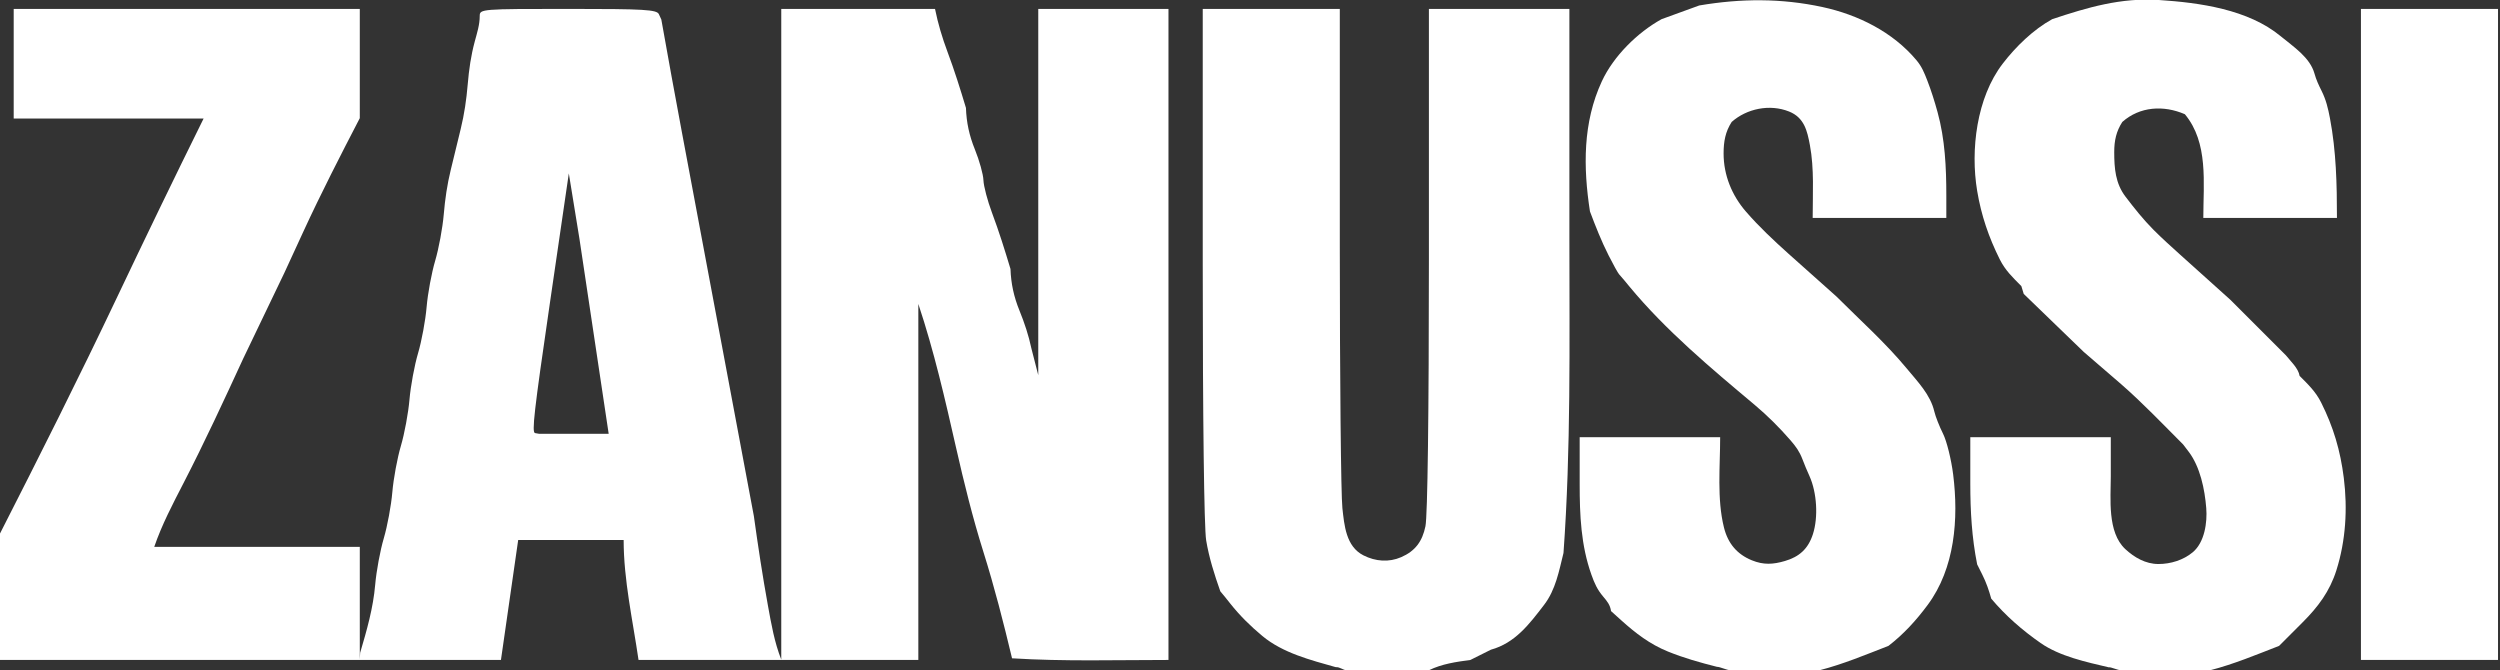 <?xml version="1.0" encoding="UTF-8" standalone="no"?>
<svg version="1.1" xmlns="http://www.w3.org/2000/svg" xmlns:xlink="http://www.w3.org/1999/xlink" width="373" height="100">
	<rect width="100%" height="100%" fill="#333333" stroke="none"/>
	<g id="dp_dp001">
		<path id="dp_path002" fill="white" fill-rule="evenodd" d="M 53.681,9.477 L 53.681,1.328 C 36.469,1.328 19.256,1.328 2.044,1.328 C 2.044,6.781 2.044,12.235 2.044,17.688 C 11.488,17.688 20.933,17.688 30.377,17.688 C 25.969,26.6 21.647,35.545 17.383,44.528 C 11.785,56.32 5.925,67.975 0,79.603 C 0,85.891 0,92.179 0,98.465 C 24.913,98.465 49.828,98.465 74.741,98.465 C 75.599,92.501 76.456,86.536 77.313,80.572 C 82.557,80.572 87.803,80.572 93.048,80.572 C 93.048,86.556 94.409,92.553 95.269,98.465 C 109.184,98.465 123.1,98.465 137.015,98.465 C 137.015,80.76 137.015,63.055 137.015,45.348 C 139.356,52.365 141.005,59.561 142.639,66.768 C 143.828,72.016 145.115,77.223 146.729,82.361 C 148.373,87.592 149.723,92.889 150.997,98.219 C 158.76,98.703 166.56,98.465 174.336,98.465 C 174.336,66.087 174.336,33.707 174.336,1.328 C 167.861,1.328 161.385,1.328 154.909,1.328 C 154.909,19.545 154.909,37.761 154.909,55.979 C 154.568,54.651 154.228,53.323 153.887,51.995 C 153.472,50.037 152.852,48.176 152.097,46.317 C 151.268,44.277 150.839,42.307 150.765,40.129 C 149.916,37.3 149.044,34.515 148.007,31.747 C 147.333,29.949 146.759,27.764 146.729,26.891 C 146.7,26.017 146.124,23.947 145.451,22.289 C 144.621,20.248 144.192,18.277 144.12,16.101 C 143.271,13.271 142.397,10.485 141.361,7.719 C 140.576,5.621 139.948,3.517 139.505,1.328 C 131.859,1.328 124.212,1.328 116.565,1.328 C 116.565,33.689 116.565,66.051 116.565,98.412 C 115.54,95.823 115.071,93.073 114.573,90.339 C 113.767,85.9 113.097,81.461 112.475,76.993 C 111.708,72.903 110.941,68.813 110.175,64.723 C 107.363,49.727 104.551,34.729 101.739,19.733 C 100.688,14.132 99.668,8.527 98.671,2.915 L 98.307,2.121 C 97.991,1.435 96.177,1.328 84.759,1.328 C 71.804,1.328 71.575,1.347 71.575,2.377 C 71.575,3.705 71.179,4.901 70.835,6.184 C 70.257,8.335 69.975,10.355 69.785,12.575 C 69.589,14.876 69.281,17.007 68.736,19.248 C 68.243,21.276 67.749,23.303 67.256,25.331 C 66.711,27.572 66.403,29.703 66.207,32.003 C 66.037,34.001 65.461,37.107 64.928,38.905 C 64.396,40.703 63.82,43.809 63.651,45.807 C 63.481,47.805 62.905,50.911 62.372,52.708 C 61.839,54.507 61.264,57.612 61.095,59.611 C 60.924,61.608 60.349,64.715 59.816,66.512 C 59.283,68.311 58.708,71.416 58.537,73.415 C 58.368,75.412 57.793,78.519 57.26,80.316 C 56.727,82.115 56.152,85.22 55.981,87.219 C 55.684,90.713 54.725,94.045 53.735,97.391 C 53.716,97.731 53.699,98.072 53.681,98.412 C 53.681,92.807 53.681,87.2 53.681,81.595 C 43.459,81.595 33.235,81.595 23.012,81.595 C 24.14,78.304 25.759,75.224 27.352,72.136 C 30.516,66.003 33.412,59.743 36.299,53.476 C 38.344,49.215 40.388,44.955 42.433,40.695 L 45.272,34.532 C 47.907,28.813 50.783,23.217 53.681,17.628 Z M 88.635,50.179 L 86.455,35.635 L 85.661,30.752 L 84.868,25.868 L 82.048,45.189 C 79.669,61.484 79.323,64.527 79.832,64.617 L 80.436,64.723 C 83.896,64.723 87.356,64.723 90.815,64.723 Z "/>
		<path id="dp_path003" fill="white" fill-rule="evenodd" d="M 213.192,100 C 215.149,99.047 217.253,98.752 219.38,98.465 C 220.403,97.955 221.425,97.443 222.448,96.932 C 226.048,95.939 228.159,93.143 230.371,90.256 C 232.113,87.983 232.599,85.212 233.273,82.504 C 234.392,66.977 234.153,51.369 234.153,35.811 L 234.153,1.328 C 227.167,1.328 220.179,1.328 213.192,1.328 L 213.192,38.676 C 213.192,61.703 212.995,76.979 212.677,78.513 C 212.211,80.78 211.151,82.22 209.048,83.132 C 207.229,83.921 205.232,83.779 203.421,82.857 C 200.821,81.535 200.569,78.385 200.284,75.807 C 200.072,73.899 199.899,56.361 199.899,36.833 L 199.899,1.328 C 193.083,1.328 186.265,1.328 179.449,1.328 L 179.449,39.443 C 179.449,62.467 179.652,78.772 179.96,80.625 C 180.397,83.241 181.191,85.728 182.069,88.219 C 182.575,88.811 183.056,89.419 183.539,90.031 C 184.957,91.823 186.589,93.435 188.348,94.893 C 191.405,97.431 195.524,98.472 199.297,99.54 C 199.899,99.488 200.411,100 200.921,100 Z "/>
		<path id="dp_path004" fill="white" fill-rule="evenodd" d="M 329.757,100 C 333.28,99.096 336.649,97.681 340.036,96.368 C 341.211,95.192 342.387,94.017 343.561,92.841 C 345.867,90.537 347.597,88.231 348.595,85.072 C 349.987,80.66 350.272,75.917 349.696,71.316 C 349.183,67.209 348.144,63.717 346.32,60.068 C 345.504,58.437 344.389,57.371 343.103,56.085 C 342.903,54.921 341.773,53.92 341.059,53.017 C 338.296,50.255 335.533,47.493 332.772,44.731 C 330.243,42.457 327.712,40.183 325.183,37.909 C 323.871,36.729 322.569,35.552 321.321,34.304 C 319.781,32.764 318.451,31.077 317.129,29.348 C 315.619,27.369 315.443,25.113 315.443,22.68 C 315.443,20.977 315.743,19.595 316.649,18.193 C 319.271,15.875 322.813,15.668 325.983,17.043 C 329.528,21.297 328.735,27.296 328.735,32.515 C 335.381,32.515 342.028,32.515 348.673,32.515 C 348.673,27.515 348.564,22.557 347.627,17.632 C 347.341,16.136 347.052,14.901 346.373,13.544 C 345.947,12.692 345.577,11.904 345.324,10.988 C 344.652,8.556 342.163,6.967 340.295,5.417 C 335.429,1.383 328.172,0.399 322.101,0 C 316.449,-0.372 311.444,1.109 306.187,2.861 C 303.356,4.424 300.753,6.957 298.799,9.505 C 294.904,14.577 293.975,22.369 294.992,28.477 C 295.601,32.132 296.715,35.395 298.368,38.703 C 299.184,40.335 300.3,41.4 301.585,42.687 C 301.703,43.073 301.82,43.463 301.939,43.851 C 304.924,46.736 307.909,49.621 310.895,52.507 C 312.756,54.101 314.616,55.699 316.465,57.309 C 319.709,60.139 322.677,63.267 325.72,66.309 L 326.535,67.376 C 328.263,69.637 328.953,73.009 329.173,75.811 C 329.343,77.956 328.927,80.924 327.153,82.401 C 325.757,83.564 323.864,84.151 322.036,84.151 C 320.119,84.151 318.433,83.167 317.097,81.927 C 314.38,79.403 314.931,74.355 314.931,71.087 L 314.931,65.235 C 307.944,65.235 300.957,65.235 293.969,65.235 L 293.969,72.163 C 293.969,76.24 294.195,80.215 294.992,84.204 L 295.759,85.737 C 296.353,86.925 296.739,88.043 297.091,89.316 C 299.241,91.868 301.712,94.023 304.453,95.935 C 307.324,97.936 311.281,98.773 314.623,99.564 C 314.931,99.488 315.953,100 316.465,100 Z "/>
		<path id="dp_path005" fill="white" fill-rule="evenodd" d="M 271.475,100 C 274.997,99.096 278.367,97.681 281.753,96.368 C 284.024,94.619 285.884,92.576 287.605,90.259 C 291.672,84.788 292.24,77.415 291.413,70.805 C 291.132,68.556 290.455,65.819 289.907,64.723 C 289.359,63.628 288.772,62.132 288.601,61.4 C 288.017,58.884 286.127,56.963 284.512,55.009 C 281.321,51.152 277.516,47.757 273.977,44.22 C 271.605,42.112 269.235,40.003 266.873,37.883 C 264.635,35.872 262.459,33.839 260.488,31.564 C 258.403,29.157 257.16,26.141 257.16,22.9 C 257.16,21.128 257.419,19.657 258.367,18.193 C 260.615,16.204 264.04,15.484 266.931,16.64 C 269.196,17.547 269.64,19.521 270.037,21.649 C 270.697,25.188 270.452,28.927 270.452,32.515 C 277.099,32.515 283.745,32.515 290.391,32.515 L 290.391,29.164 C 290.391,24.968 290.199,20.785 289.083,16.732 C 288.639,15.119 288.157,13.569 287.552,12.011 C 287.104,10.857 286.731,9.932 285.94,8.988 C 282.413,4.777 277.224,2.199 271.919,1.052 C 265.764,-0.277 259.737,-0.237 253.528,0.816 C 251.653,1.499 249.779,2.18 247.904,2.861 C 244.293,4.856 240.736,8.38 238.995,12.132 C 236.144,18.277 236.208,24.968 237.221,31.545 C 238.056,33.773 238.927,35.976 240.003,38.104 C 240.689,39.463 241.391,40.728 241.563,40.916 C 242.099,41.504 242.593,42.127 243.1,42.739 C 248.521,49.292 255.252,54.917 261.761,60.377 C 263.708,62.011 265.484,63.78 267.149,65.7 C 267.949,66.624 268.475,67.349 268.912,68.485 C 269.241,69.345 269.589,70.187 269.971,71.025 C 271.079,73.468 271.305,77.161 270.487,79.696 C 269.771,81.917 268.421,83.083 266.313,83.7 C 264.561,84.213 263.139,84.317 261.373,83.596 C 259.173,82.699 257.807,81.091 257.212,78.693 C 256.152,74.425 256.648,69.609 256.648,65.235 C 249.661,65.235 242.675,65.235 235.687,65.235 L 235.687,72.163 C 235.687,76.867 235.869,81.329 237.441,85.749 C 237.905,87.055 238.312,87.969 239.204,89.02 C 239.807,89.728 240.24,90.271 240.367,91.176 L 241.888,92.547 C 244.04,94.485 246.152,96.108 248.843,97.203 C 251.231,98.176 253.667,98.856 256.164,99.488 C 256.648,99.488 257.671,100 258.183,100 Z "/>
		<path id="dp_path006" fill="white" fill-rule="evenodd" d="M 372.703,1.328 L 352.252,1.328 C 352.252,33.707 352.252,66.087 352.252,98.465 C 359.069,98.465 365.885,98.465 372.703,98.465 Z "/>
	</g>
</svg>